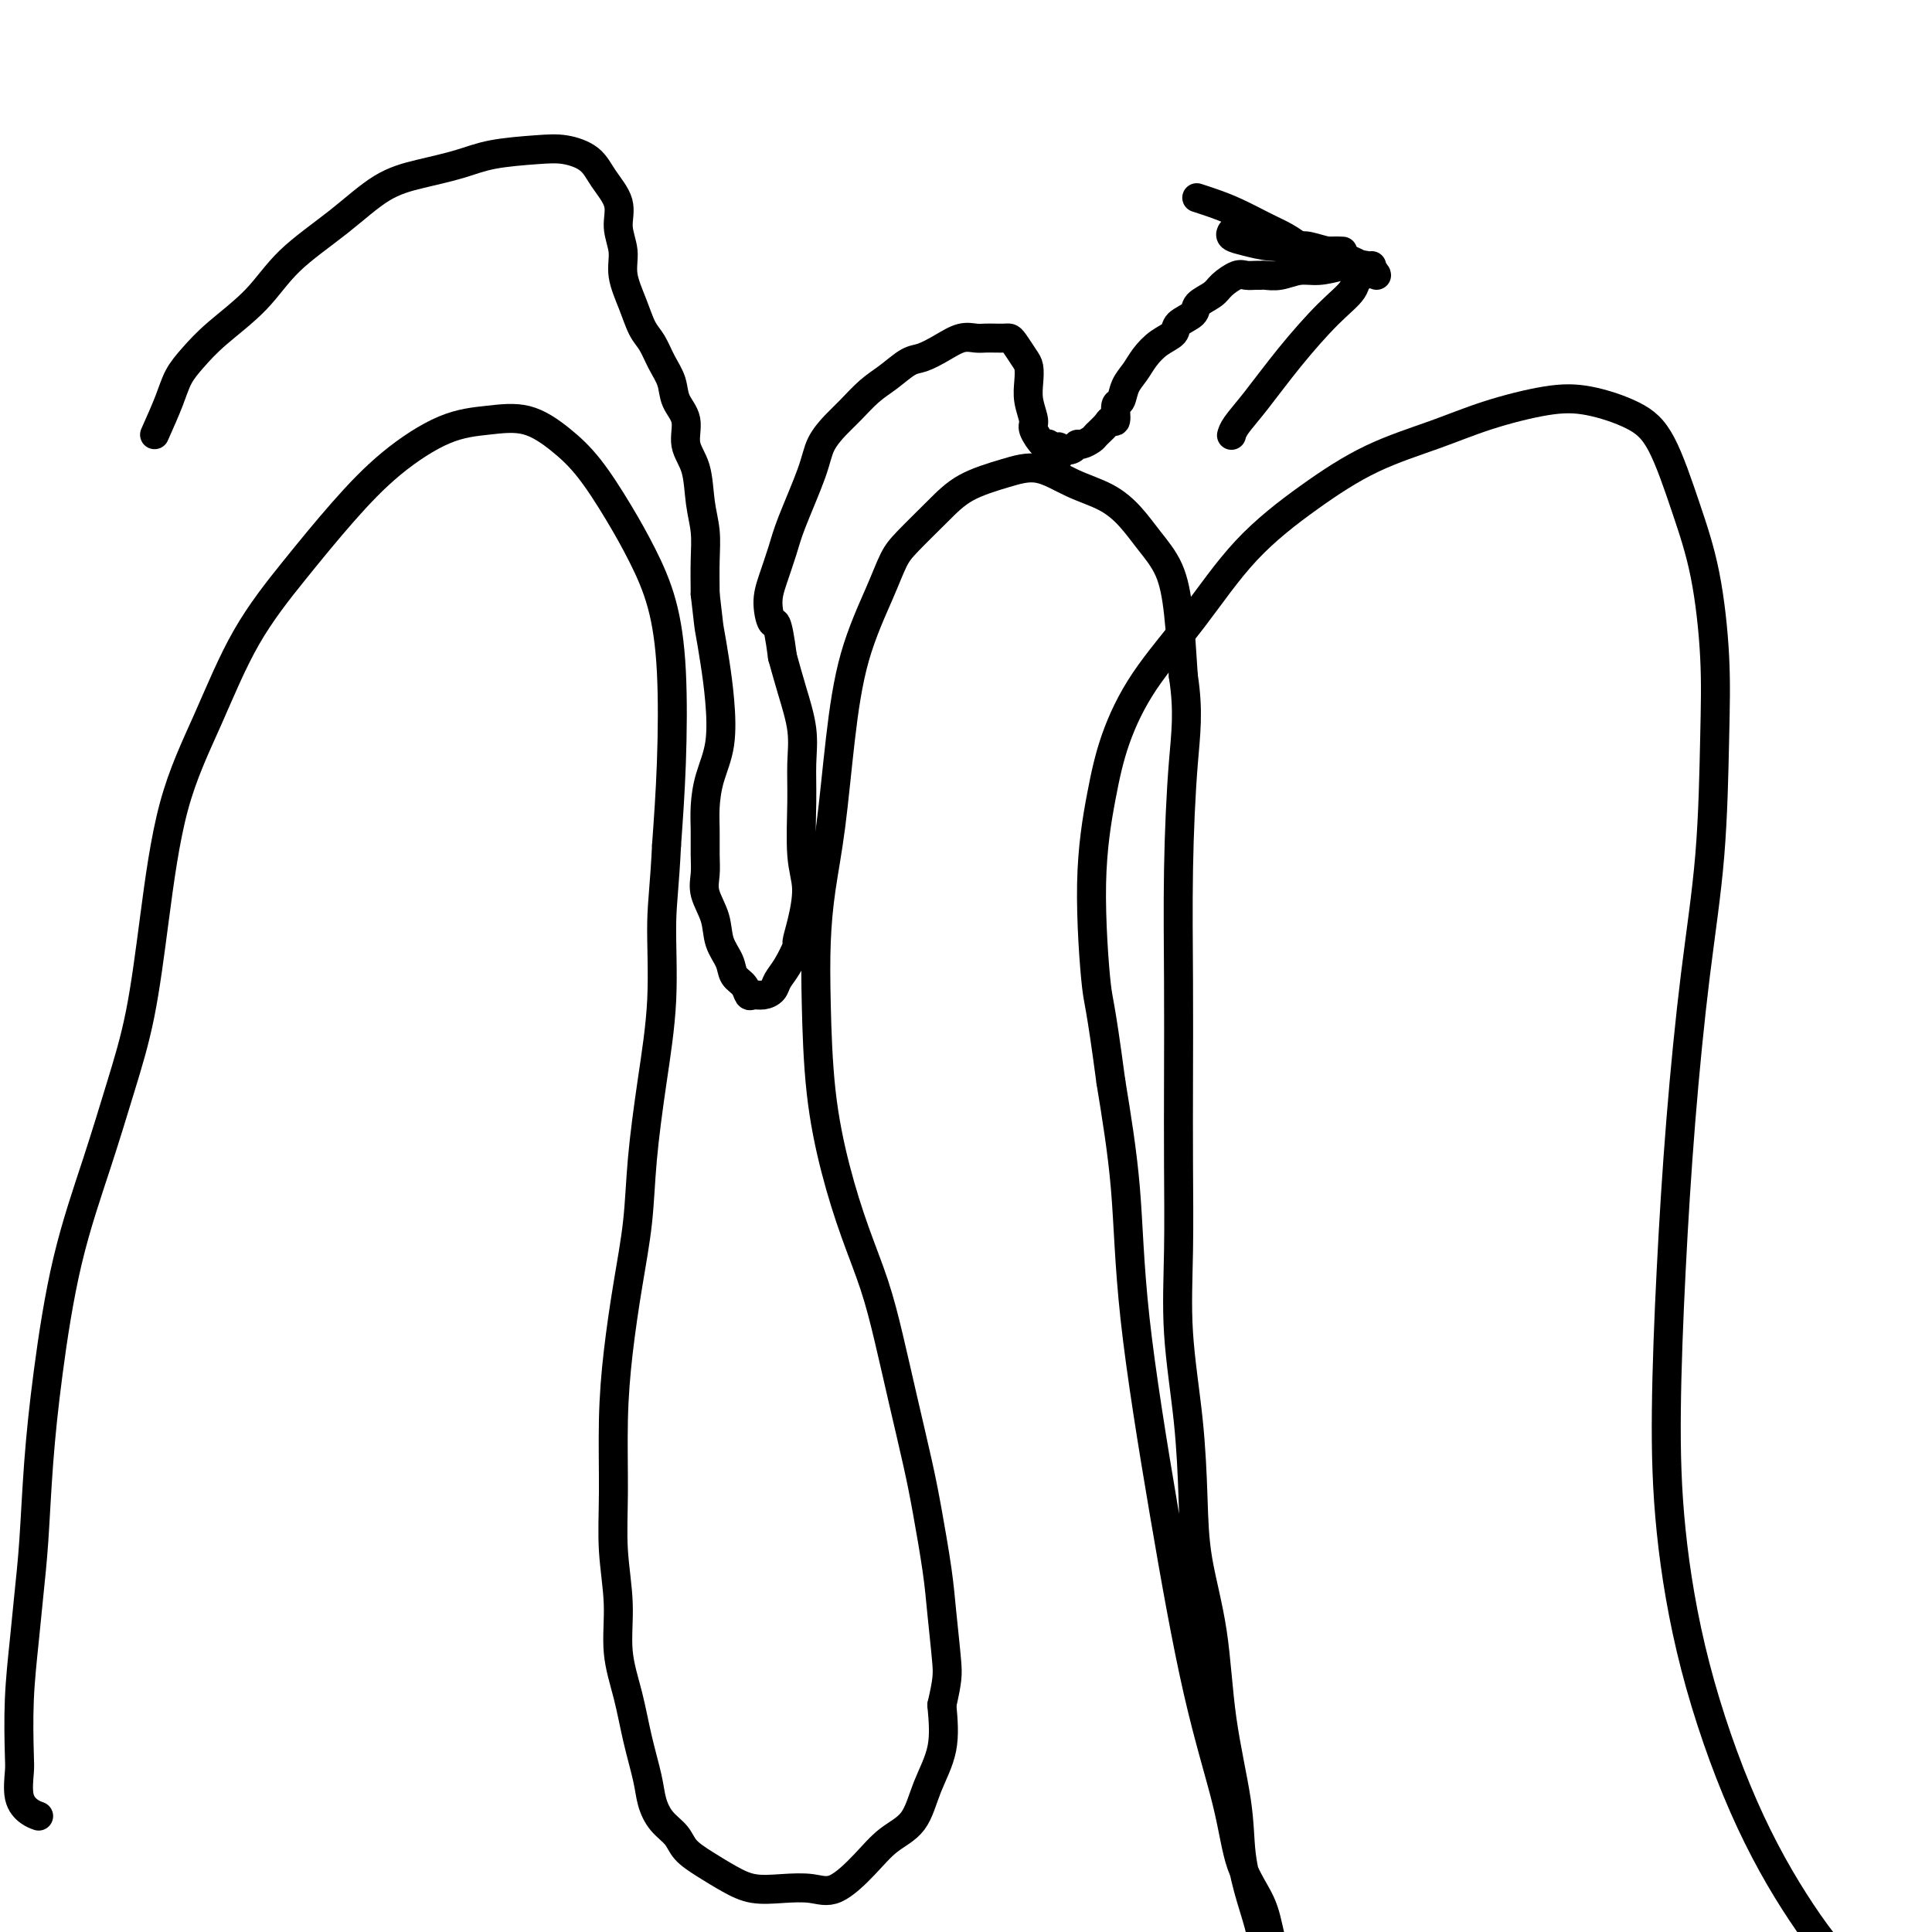 <svg viewBox='0 0 400 400' version='1.1' xmlns='http://www.w3.org/2000/svg' xmlns:xlink='http://www.w3.org/1999/xlink'><g fill='none' stroke='#000000' stroke-width='6' stroke-linecap='round' stroke-linejoin='round'><path d='M8,376c-0.619,-0.220 -1.239,-0.441 -2,-1c-0.761,-0.559 -1.665,-1.458 -2,-3c-0.335,-1.542 -0.101,-3.728 0,-5c0.101,-1.272 0.069,-1.630 0,-4c-0.069,-2.370 -0.174,-6.751 0,-11c0.174,-4.249 0.626,-8.367 1,-12c0.374,-3.633 0.671,-6.780 1,-10c0.329,-3.220 0.691,-6.514 1,-11c0.309,-4.486 0.564,-10.164 1,-16c0.436,-5.836 1.054,-11.829 2,-19c0.946,-7.171 2.220,-15.521 4,-23c1.780,-7.479 4.066,-14.086 6,-20c1.934,-5.914 3.516,-11.136 5,-16c1.484,-4.864 2.871,-9.369 4,-15c1.129,-5.631 1.999,-12.388 3,-20c1.001,-7.612 2.133,-16.079 4,-23c1.867,-6.921 4.469,-12.295 7,-18c2.531,-5.705 4.992,-11.742 8,-17c3.008,-5.258 6.563,-9.738 10,-14c3.437,-4.262 6.756,-8.308 10,-12c3.244,-3.692 6.414,-7.031 10,-10c3.586,-2.969 7.588,-5.569 11,-7c3.412,-1.431 6.236,-1.695 9,-2c2.764,-0.305 5.470,-0.651 8,0c2.530,0.651 4.883,2.300 7,4c2.117,1.700 3.996,3.452 6,6c2.004,2.548 4.131,5.892 6,9c1.869,3.108 3.479,5.979 5,9c1.521,3.021 2.954,6.191 4,10c1.046,3.809 1.705,8.256 2,14c0.295,5.744 0.227,12.784 0,19c-0.227,6.216 -0.614,11.608 -1,17'/><path d='M138,175c-0.406,8.441 -0.920,11.543 -1,16c-0.080,4.457 0.274,10.268 0,16c-0.274,5.732 -1.176,11.385 -2,17c-0.824,5.615 -1.570,11.194 -2,16c-0.430,4.806 -0.546,8.840 -1,13c-0.454,4.160 -1.247,8.446 -2,13c-0.753,4.554 -1.465,9.375 -2,14c-0.535,4.625 -0.891,9.052 -1,14c-0.109,4.948 0.029,10.417 0,15c-0.029,4.583 -0.226,8.281 0,12c0.226,3.719 0.877,7.460 1,11c0.123,3.540 -0.280,6.880 0,10c0.280,3.120 1.243,6.022 2,9c0.757,2.978 1.309,6.033 2,9c0.691,2.967 1.520,5.848 2,8c0.480,2.152 0.609,3.577 1,5c0.391,1.423 1.044,2.846 2,4c0.956,1.154 2.214,2.040 3,3c0.786,0.960 1.100,1.995 2,3c0.900,1.005 2.386,1.981 4,3c1.614,1.019 3.357,2.081 5,3c1.643,0.919 3.187,1.696 5,2c1.813,0.304 3.894,0.136 6,0c2.106,-0.136 4.237,-0.238 6,0c1.763,0.238 3.156,0.818 5,0c1.844,-0.818 4.137,-3.033 6,-5c1.863,-1.967 3.295,-3.684 5,-5c1.705,-1.316 3.684,-2.229 5,-4c1.316,-1.771 1.970,-4.400 3,-7c1.030,-2.600 2.437,-5.171 3,-8c0.563,-2.829 0.281,-5.914 0,-9'/><path d='M195,353c1.206,-5.247 1.222,-6.364 1,-9c-0.222,-2.636 -0.681,-6.790 -1,-10c-0.319,-3.210 -0.497,-5.478 -1,-9c-0.503,-3.522 -1.330,-8.300 -2,-12c-0.670,-3.700 -1.182,-6.322 -2,-10c-0.818,-3.678 -1.940,-8.412 -3,-13c-1.060,-4.588 -2.056,-9.028 -3,-13c-0.944,-3.972 -1.836,-7.474 -3,-11c-1.164,-3.526 -2.600,-7.075 -4,-11c-1.400,-3.925 -2.765,-8.225 -4,-13c-1.235,-4.775 -2.339,-10.024 -3,-16c-0.661,-5.976 -0.879,-12.677 -1,-18c-0.121,-5.323 -0.145,-9.268 0,-13c0.145,-3.732 0.458,-7.252 1,-11c0.542,-3.748 1.314,-7.724 2,-13c0.686,-5.276 1.286,-11.851 2,-18c0.714,-6.149 1.540,-11.872 3,-17c1.460,-5.128 3.552,-9.660 5,-13c1.448,-3.340 2.251,-5.489 3,-7c0.749,-1.511 1.444,-2.383 3,-4c1.556,-1.617 3.975,-3.979 6,-6c2.025,-2.021 3.657,-3.700 6,-5c2.343,-1.300 5.396,-2.222 8,-3c2.604,-0.778 4.758,-1.413 7,-1c2.242,0.413 4.572,1.874 7,3c2.428,1.126 4.955,1.915 7,3c2.045,1.085 3.609,2.465 5,4c1.391,1.535 2.610,3.226 4,5c1.390,1.774 2.951,3.631 4,6c1.049,2.369 1.585,5.248 2,9c0.415,3.752 0.707,8.376 1,13'/><path d='M245,140c1.144,7.377 0.502,11.819 0,18c-0.502,6.181 -0.866,14.102 -1,22c-0.134,7.898 -0.038,15.772 0,23c0.038,7.228 0.017,13.808 0,20c-0.017,6.192 -0.029,11.996 0,18c0.029,6.004 0.100,12.210 0,18c-0.100,5.790 -0.371,11.166 0,17c0.371,5.834 1.382,12.127 2,18c0.618,5.873 0.842,11.326 1,16c0.158,4.674 0.251,8.567 1,13c0.749,4.433 2.154,9.404 3,15c0.846,5.596 1.134,11.815 2,18c0.866,6.185 2.311,12.335 3,17c0.689,4.665 0.622,7.845 1,11c0.378,3.155 1.200,6.286 2,9c0.800,2.714 1.578,5.010 2,7c0.422,1.990 0.489,3.672 1,6c0.511,2.328 1.465,5.300 2,7c0.535,1.700 0.651,2.127 1,2c0.349,-0.127 0.932,-0.808 1,-2c0.068,-1.192 -0.377,-2.895 -1,-5c-0.623,-2.105 -1.424,-4.611 -2,-7c-0.576,-2.389 -0.928,-4.660 -2,-7c-1.072,-2.340 -2.865,-4.750 -4,-8c-1.135,-3.250 -1.612,-7.342 -3,-13c-1.388,-5.658 -3.687,-12.884 -6,-23c-2.313,-10.116 -4.641,-23.124 -7,-37c-2.359,-13.876 -4.751,-28.620 -6,-40c-1.249,-11.380 -1.357,-19.394 -2,-27c-0.643,-7.606 -1.822,-14.803 -3,-22'/><path d='M230,224c-2.296,-17.275 -2.538,-15.963 -3,-20c-0.462,-4.037 -1.146,-13.423 -1,-21c0.146,-7.577 1.120,-13.345 2,-18c0.880,-4.655 1.664,-8.199 3,-12c1.336,-3.801 3.222,-7.860 6,-12c2.778,-4.140 6.448,-8.361 10,-13c3.552,-4.639 6.986,-9.696 11,-14c4.014,-4.304 8.609,-7.854 13,-11c4.391,-3.146 8.579,-5.889 13,-8c4.421,-2.111 9.077,-3.591 13,-5c3.923,-1.409 7.115,-2.747 11,-4c3.885,-1.253 8.464,-2.420 12,-3c3.536,-0.580 6.029,-0.573 9,0c2.971,0.573 6.422,1.711 9,3c2.578,1.289 4.285,2.729 6,6c1.715,3.271 3.439,8.373 5,13c1.561,4.627 2.960,8.780 4,14c1.040,5.220 1.723,11.507 2,17c0.277,5.493 0.148,10.194 0,17c-0.148,6.806 -0.317,15.719 -1,24c-0.683,8.281 -1.881,15.929 -3,25c-1.119,9.071 -2.159,19.565 -3,30c-0.841,10.435 -1.483,20.812 -2,31c-0.517,10.188 -0.909,20.189 -1,29c-0.091,8.811 0.119,16.433 1,25c0.881,8.567 2.431,18.079 5,28c2.569,9.921 6.155,20.252 10,29c3.845,8.748 7.948,15.912 12,22c4.052,6.088 8.052,11.101 13,15c4.948,3.899 10.842,6.686 17,9c6.158,2.314 12.579,4.157 19,6'/><path d='M422,426c9.646,3.173 15.762,3.606 22,3c6.238,-0.606 12.600,-2.250 19,-5c6.400,-2.750 12.839,-6.607 18,-12c5.161,-5.393 9.043,-12.322 13,-23c3.957,-10.678 7.988,-25.106 10,-32c2.012,-6.894 2.003,-6.256 2,-6c-0.003,0.256 -0.002,0.128 0,0'/><path d='M32,90c1.106,-2.485 2.213,-4.969 3,-7c0.787,-2.031 1.255,-3.608 2,-5c0.745,-1.392 1.767,-2.600 3,-4c1.233,-1.400 2.676,-2.994 5,-5c2.324,-2.006 5.528,-4.424 8,-7c2.472,-2.576 4.211,-5.309 7,-8c2.789,-2.691 6.629,-5.341 10,-8c3.371,-2.659 6.273,-5.329 9,-7c2.727,-1.671 5.277,-2.344 8,-3c2.723,-0.656 5.618,-1.296 8,-2c2.382,-0.704 4.250,-1.474 7,-2c2.750,-0.526 6.380,-0.809 9,-1c2.620,-0.191 4.228,-0.289 6,0c1.772,0.289 3.709,0.964 5,2c1.291,1.036 1.938,2.431 3,4c1.062,1.569 2.539,3.310 3,5c0.461,1.690 -0.095,3.327 0,5c0.095,1.673 0.840,3.381 1,5c0.160,1.619 -0.267,3.150 0,5c0.267,1.850 1.227,4.021 2,6c0.773,1.979 1.357,3.768 2,5c0.643,1.232 1.343,1.906 2,3c0.657,1.094 1.270,2.606 2,4c0.730,1.394 1.575,2.670 2,4c0.425,1.330 0.428,2.714 1,4c0.572,1.286 1.712,2.474 2,4c0.288,1.526 -0.277,3.389 0,5c0.277,1.611 1.395,2.970 2,5c0.605,2.030 0.698,4.730 1,7c0.302,2.270 0.812,4.111 1,6c0.188,1.889 0.054,3.825 0,6c-0.054,2.175 -0.027,4.587 0,7'/><path d='M146,123c0.799,7.115 0.796,6.901 1,8c0.204,1.099 0.615,3.511 1,6c0.385,2.489 0.744,5.056 1,8c0.256,2.944 0.408,6.265 0,9c-0.408,2.735 -1.377,4.885 -2,7c-0.623,2.115 -0.901,4.196 -1,6c-0.099,1.804 -0.020,3.332 0,5c0.020,1.668 -0.021,3.478 0,5c0.021,1.522 0.104,2.756 0,4c-0.104,1.244 -0.394,2.497 0,4c0.394,1.503 1.471,3.256 2,5c0.529,1.744 0.509,3.480 1,5c0.491,1.520 1.493,2.824 2,4c0.507,1.176 0.520,2.225 1,3c0.480,0.775 1.428,1.277 2,2c0.572,0.723 0.768,1.666 1,2c0.232,0.334 0.498,0.058 1,0c0.502,-0.058 1.238,0.103 2,0c0.762,-0.103 1.548,-0.470 2,-1c0.452,-0.530 0.568,-1.223 1,-2c0.432,-0.777 1.178,-1.638 2,-3c0.822,-1.362 1.719,-3.226 2,-4c0.281,-0.774 -0.054,-0.459 0,-1c0.054,-0.541 0.497,-1.938 1,-4c0.503,-2.062 1.064,-4.789 1,-7c-0.064,-2.211 -0.755,-3.906 -1,-7c-0.245,-3.094 -0.043,-7.589 0,-11c0.043,-3.411 -0.071,-5.739 0,-8c0.071,-2.261 0.327,-4.455 0,-7c-0.327,-2.545 -1.236,-5.441 -2,-8c-0.764,-2.559 -1.382,-4.779 -2,-7'/><path d='M162,136c-1.157,-8.828 -1.550,-6.897 -2,-7c-0.450,-0.103 -0.958,-2.238 -1,-4c-0.042,-1.762 0.382,-3.149 1,-5c0.618,-1.851 1.428,-4.165 2,-6c0.572,-1.835 0.904,-3.189 2,-6c1.096,-2.811 2.957,-7.078 4,-10c1.043,-2.922 1.268,-4.501 2,-6c0.732,-1.499 1.971,-2.920 3,-4c1.029,-1.080 1.849,-1.819 3,-3c1.151,-1.181 2.632,-2.805 4,-4c1.368,-1.195 2.624,-1.960 4,-3c1.376,-1.040 2.872,-2.356 4,-3c1.128,-0.644 1.888,-0.617 3,-1c1.112,-0.383 2.577,-1.174 4,-2c1.423,-0.826 2.805,-1.685 4,-2c1.195,-0.315 2.204,-0.085 3,0c0.796,0.085 1.378,0.024 2,0c0.622,-0.024 1.283,-0.011 2,0c0.717,0.011 1.488,0.018 2,0c0.512,-0.018 0.764,-0.063 1,0c0.236,0.063 0.454,0.235 1,1c0.546,0.765 1.418,2.124 2,3c0.582,0.876 0.872,1.269 1,2c0.128,0.731 0.093,1.801 0,3c-0.093,1.199 -0.245,2.528 0,4c0.245,1.472 0.888,3.087 1,4c0.112,0.913 -0.307,1.123 0,2c0.307,0.877 1.340,2.421 2,3c0.660,0.579 0.947,0.194 1,0c0.053,-0.194 -0.128,-0.198 0,0c0.128,0.198 0.564,0.599 1,1'/><path d='M218,93c1.587,3.563 1.054,0.970 1,0c-0.054,-0.970 0.371,-0.316 1,0c0.629,0.316 1.463,0.293 2,0c0.537,-0.293 0.778,-0.855 1,-1c0.222,-0.145 0.426,0.128 1,0c0.574,-0.128 1.517,-0.658 2,-1c0.483,-0.342 0.507,-0.495 1,-1c0.493,-0.505 1.456,-1.362 2,-2c0.544,-0.638 0.670,-1.055 1,-1c0.330,0.055 0.865,0.584 1,0c0.135,-0.584 -0.130,-2.281 0,-3c0.130,-0.719 0.656,-0.462 1,-1c0.344,-0.538 0.506,-1.873 1,-3c0.494,-1.127 1.320,-2.045 2,-3c0.680,-0.955 1.212,-1.946 2,-3c0.788,-1.054 1.830,-2.169 3,-3c1.170,-0.831 2.467,-1.377 3,-2c0.533,-0.623 0.302,-1.321 1,-2c0.698,-0.679 2.326,-1.338 3,-2c0.674,-0.662 0.393,-1.326 1,-2c0.607,-0.674 2.103,-1.358 3,-2c0.897,-0.642 1.196,-1.244 2,-2c0.804,-0.756 2.112,-1.667 3,-2c0.888,-0.333 1.356,-0.088 2,0c0.644,0.088 1.463,0.020 2,0c0.537,-0.020 0.792,0.010 1,0c0.208,-0.010 0.368,-0.058 1,0c0.632,0.058 1.736,0.222 3,0c1.264,-0.222 2.686,-0.829 4,-1c1.314,-0.171 2.518,0.094 4,0c1.482,-0.094 3.241,-0.547 5,-1'/><path d='M278,55c4.476,-0.310 4.667,-0.083 5,0c0.333,0.083 0.810,0.024 1,0c0.190,-0.024 0.095,-0.012 0,0'/><path d='M285,57c-0.025,-0.218 -0.049,-0.436 -1,-1c-0.951,-0.564 -2.828,-1.475 -4,-2c-1.172,-0.525 -1.638,-0.663 -2,-1c-0.362,-0.337 -0.619,-0.874 -1,-1c-0.381,-0.126 -0.885,0.159 -2,0c-1.115,-0.159 -2.842,-0.763 -4,-1c-1.158,-0.237 -1.746,-0.106 -3,0c-1.254,0.106 -3.173,0.186 -5,0c-1.827,-0.186 -3.562,-0.637 -5,-1c-1.438,-0.363 -2.579,-0.636 -3,-1c-0.421,-0.364 -0.120,-0.818 0,-1c0.120,-0.182 0.060,-0.091 0,0'/><path d='M281,57c0.393,-0.018 0.787,-0.035 1,0c0.213,0.035 0.247,0.123 0,0c-0.247,-0.123 -0.775,-0.456 -1,0c-0.225,0.456 -0.148,1.701 -1,3c-0.852,1.299 -2.635,2.653 -5,5c-2.365,2.347 -5.313,5.687 -8,9c-2.687,3.313 -5.112,6.599 -7,9c-1.888,2.401 -3.239,3.916 -4,5c-0.761,1.084 -0.932,1.738 -1,2c-0.068,0.262 -0.034,0.131 0,0'/><path d='M278,52c-0.857,-0.017 -1.714,-0.034 -3,0c-1.286,0.034 -3.000,0.119 -4,0c-1.000,-0.119 -1.285,-0.441 -2,-1c-0.715,-0.559 -1.859,-1.355 -3,-2c-1.141,-0.645 -2.278,-1.140 -4,-2c-1.722,-0.860 -4.031,-2.087 -6,-3c-1.969,-0.913 -3.600,-1.513 -5,-2c-1.400,-0.487 -2.569,-0.862 -3,-1c-0.431,-0.138 -0.123,-0.039 0,0c0.123,0.039 0.062,0.020 0,0'/></g>
</svg>